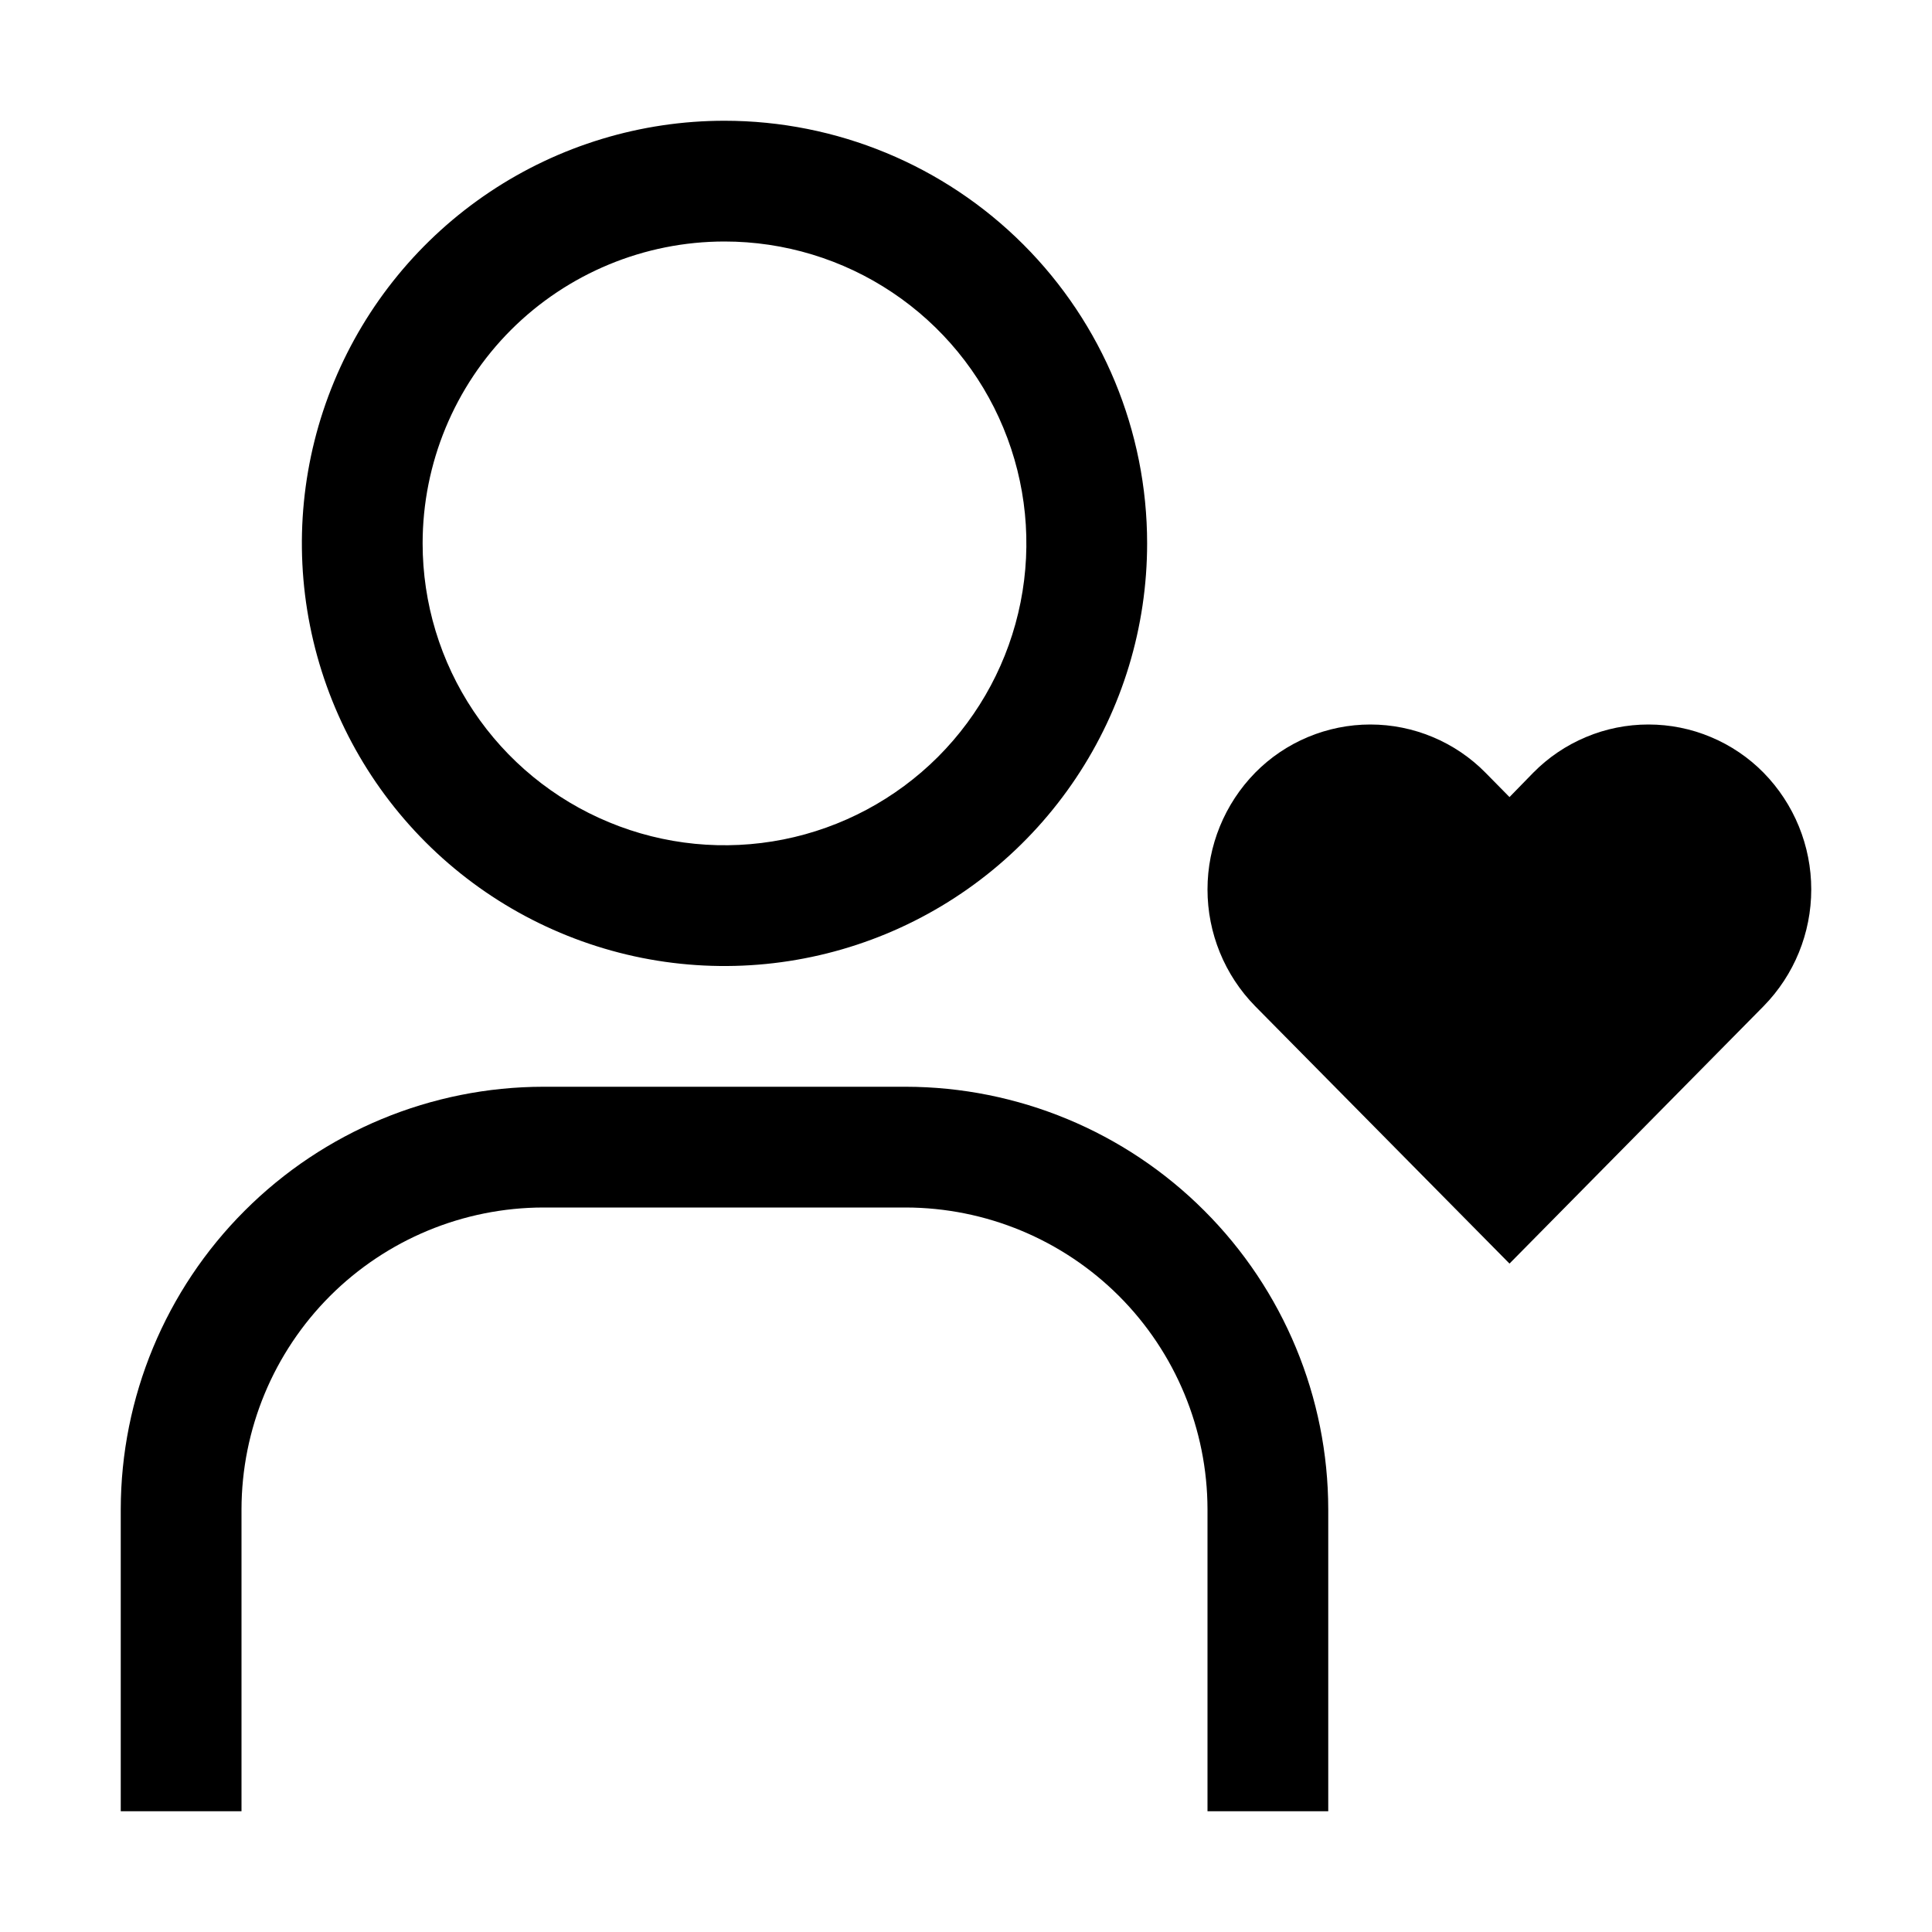 <svg width="32" height="32" viewBox="0 0 32 32" fill="none" xmlns="http://www.w3.org/2000/svg">
<path d="M27.303 12C26.948 12 26.596 12.07 26.269 12.208C25.941 12.345 25.644 12.546 25.395 12.799L25.002 13.202L24.605 12.799C24.356 12.546 24.059 12.345 23.731 12.208C23.404 12.071 23.052 12 22.697 12C22.342 12 21.99 12.071 21.663 12.208C21.335 12.345 21.038 12.546 20.789 12.799C20.283 13.316 20 14.009 20 14.732C20 15.455 20.283 16.149 20.789 16.665L25.002 20.929L29.211 16.665C29.717 16.149 30 15.455 30 14.732C30 14.009 29.717 13.316 29.211 12.799C28.962 12.546 28.665 12.345 28.337 12.208C28.01 12.07 27.658 12 27.303 12Z" fill="black"/>
<path d="M2 30H4V25C4.002 23.674 4.529 22.404 5.466 21.466C6.404 20.529 7.674 20.002 9 20H15C16.326 20.002 17.596 20.529 18.534 21.466C19.471 22.404 19.998 23.674 20 25V30H22V25C21.998 23.144 21.26 21.365 19.947 20.053C18.635 18.74 16.856 18.002 15 18H9C7.144 18.002 5.365 18.74 4.053 20.053C2.74 21.365 2.002 23.144 2 25V30Z" fill="black"/>
<path d="M12 4C12.989 4 13.956 4.293 14.778 4.843C15.6 5.392 16.241 6.173 16.619 7.087C16.998 8 17.097 9.006 16.904 9.975C16.711 10.945 16.235 11.836 15.536 12.536C14.836 13.235 13.945 13.711 12.976 13.904C12.005 14.097 11 13.998 10.087 13.619C9.173 13.241 8.392 12.6 7.843 11.778C7.293 10.956 7 9.989 7 9C7 7.674 7.527 6.402 8.464 5.464C9.402 4.527 10.674 4 12 4ZM12 2C10.616 2 9.262 2.411 8.111 3.18C6.96 3.949 6.063 5.042 5.533 6.321C5.003 7.6 4.864 9.008 5.135 10.366C5.405 11.723 6.071 12.971 7.05 13.95C8.029 14.929 9.277 15.595 10.634 15.866C11.992 16.136 13.4 15.997 14.679 15.467C15.958 14.937 17.051 14.04 17.82 12.889C18.59 11.738 19 10.384 19 9C19 7.143 18.262 5.363 16.95 4.05C15.637 2.737 13.857 2 12 2Z" fill="black"/>
</svg>

